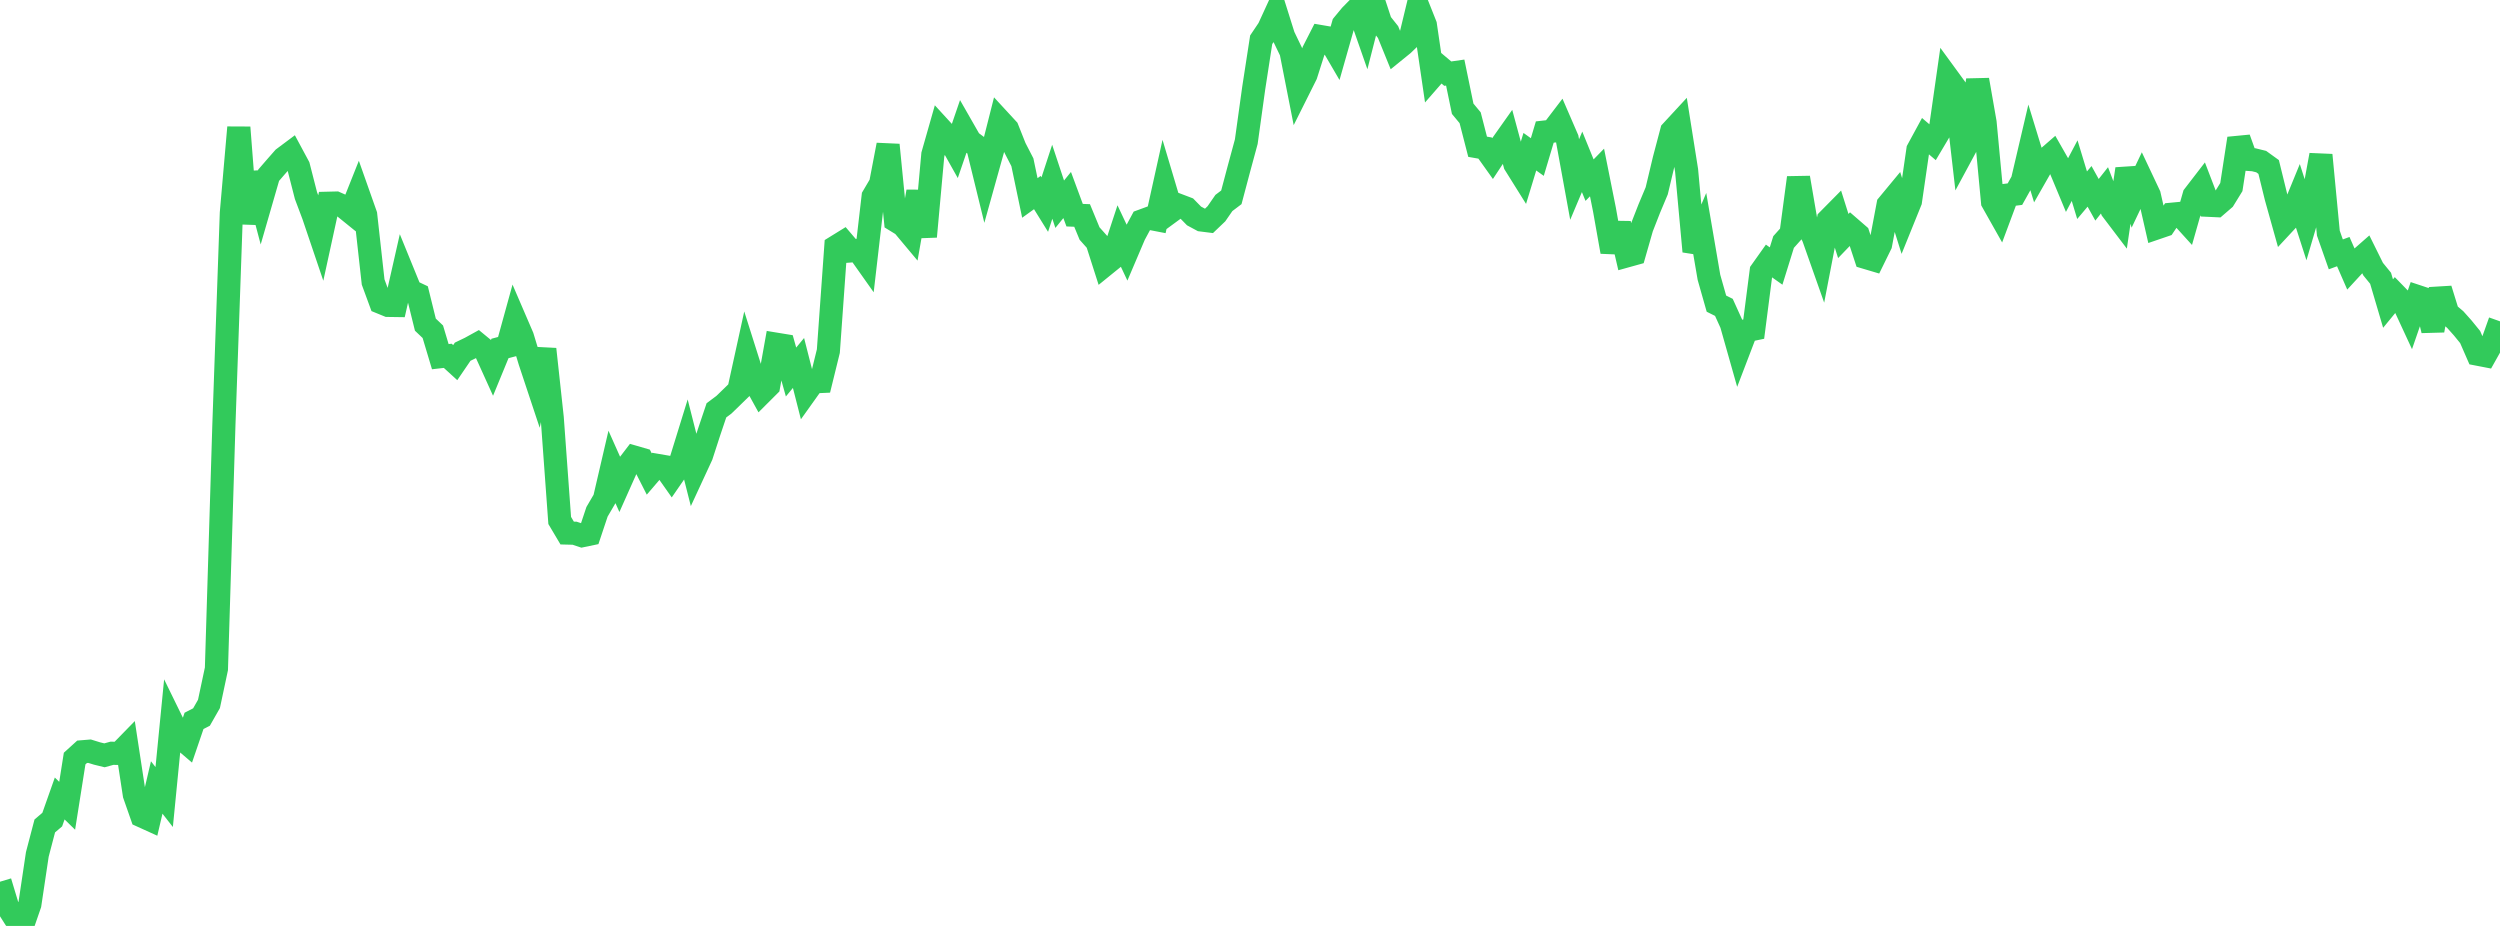 <?xml version="1.0" standalone="no"?>
<!DOCTYPE svg PUBLIC "-//W3C//DTD SVG 1.1//EN" "http://www.w3.org/Graphics/SVG/1.1/DTD/svg11.dtd">

<svg width="135" height="50" viewBox="0 0 135 50" preserveAspectRatio="none" 
  xmlns="http://www.w3.org/2000/svg"
  xmlns:xlink="http://www.w3.org/1999/xlink">


<polyline points="0.0, 47.613 0.403, 48.948 0.806, 49.583 1.209, 50.0 1.612, 48.835 2.015, 46.138 2.418, 44.601 2.821, 44.258 3.224, 43.118 3.627, 43.512 4.03, 40.963 4.433, 40.597 4.836, 40.564 5.239, 40.689 5.642, 40.787 6.045, 40.676 6.448, 40.685 6.851, 40.272 7.254, 42.91 7.657, 44.062 8.06, 44.245 8.463, 42.523 8.866, 43.04 9.269, 38.939 9.672, 39.763 10.075, 40.107 10.478, 38.927 10.881, 38.719 11.284, 38.012 11.687, 36.117 12.09, 22.951 12.493, 11.5 12.896, 6.881 13.299, 12.063 13.701, 9.336 14.104, 10.858 14.507, 9.463 14.91, 8.997 15.313, 8.539 15.716, 8.238 16.119, 8.988 16.522, 10.562 16.925, 11.633 17.328, 12.824 17.731, 10.975 18.134, 10.965 18.537, 11.143 18.94, 11.469 19.343, 10.458 19.746, 11.599 20.149, 15.228 20.552, 16.325 20.955, 16.49 21.358, 16.496 21.761, 14.719 22.164, 15.707 22.567, 15.898 22.97, 17.531 23.373, 17.914 23.776, 19.26 24.179, 19.214 24.582, 19.582 24.985, 18.991 25.388, 18.797 25.791, 18.575 26.194, 18.907 26.597, 19.796 27.0, 18.816 27.403, 18.71 27.806, 17.249 28.209, 18.185 28.612, 19.514 29.015, 20.728 29.418, 18.855 29.821, 22.568 30.224, 28.105 30.627, 28.784 31.03, 28.794 31.433, 28.928 31.836, 28.844 32.239, 27.637 32.642, 26.948 33.045, 25.213 33.448, 26.116 33.851, 25.213 34.254, 24.687 34.657, 24.804 35.06, 25.596 35.463, 25.126 35.866, 25.195 36.269, 25.767 36.672, 25.183 37.075, 23.879 37.478, 25.468 37.881, 24.597 38.284, 23.354 38.687, 22.157 39.09, 21.857 39.493, 21.467 39.896, 21.073 40.299, 19.236 40.701, 20.507 41.104, 21.237 41.507, 20.835 41.91, 18.587 42.313, 18.653 42.716, 20.089 43.119, 19.6 43.522, 21.183 43.925, 20.618 44.328, 20.6 44.731, 18.961 45.134, 13.326 45.537, 13.077 45.94, 13.55 46.343, 13.519 46.746, 14.089 47.149, 10.612 47.552, 9.928 47.955, 7.825 48.358, 11.911 48.761, 12.158 49.164, 12.64 49.567, 10.346 49.97, 12.776 50.373, 8.348 50.776, 6.933 51.179, 7.373 51.582, 8.091 51.985, 6.915 52.388, 7.62 52.791, 7.919 53.194, 9.566 53.597, 8.122 54.0, 6.529 54.403, 6.966 54.806, 7.98 55.209, 8.762 55.612, 10.689 56.015, 10.399 56.418, 11.048 56.821, 9.814 57.224, 11.028 57.627, 10.531 58.03, 11.62 58.433, 11.635 58.836, 12.61 59.239, 13.062 59.642, 14.321 60.045, 13.994 60.448, 12.77 60.851, 13.625 61.254, 12.679 61.657, 11.931 62.06, 11.783 62.463, 11.861 62.866, 10.039 63.269, 11.391 63.672, 11.096 64.075, 11.249 64.478, 11.661 64.881, 11.878 65.284, 11.929 65.687, 11.544 66.09, 10.961 66.493, 10.655 66.896, 9.137 67.299, 7.651 67.701, 4.756 68.104, 2.148 68.507, 1.549 68.91, 0.672 69.313, 1.955 69.716, 2.792 70.119, 4.841 70.522, 4.035 70.925, 2.768 71.328, 1.978 71.731, 2.047 72.134, 2.738 72.537, 1.322 72.94, 0.835 73.343, 0.425 73.746, 1.578 74.149, 0.0 74.552, 1.225 74.955, 1.731 75.358, 2.723 75.761, 2.396 76.164, 2.008 76.567, 0.337 76.97, 1.351 77.373, 4.099 77.776, 3.637 78.179, 3.977 78.582, 3.919 78.985, 5.873 79.388, 6.359 79.791, 7.925 80.194, 7.995 80.597, 8.56 81.0, 7.948 81.403, 7.378 81.806, 8.87 82.209, 9.515 82.612, 8.192 83.015, 8.48 83.418, 7.13 83.821, 7.084 84.224, 6.556 84.627, 7.487 85.03, 9.695 85.433, 8.739 85.836, 9.728 86.239, 9.314 86.642, 11.326 87.045, 13.596 87.448, 12.075 87.851, 13.815 88.254, 13.703 88.657, 12.296 89.06, 11.266 89.463, 10.305 89.866, 8.615 90.269, 7.089 90.672, 6.653 91.075, 9.193 91.478, 13.576 91.881, 12.625 92.284, 14.978 92.687, 16.397 93.09, 16.598 93.493, 17.486 93.896, 18.91 94.299, 17.857 94.701, 17.773 95.104, 14.648 95.507, 14.08 95.91, 14.366 96.313, 13.069 96.716, 12.619 97.119, 9.596 97.522, 11.956 97.925, 12.822 98.328, 13.964 98.731, 11.875 99.134, 11.467 99.537, 12.745 99.94, 12.326 100.343, 12.675 100.746, 13.901 101.149, 14.021 101.552, 13.199 101.955, 11.061 102.358, 10.574 102.761, 11.859 103.164, 10.863 103.567, 8.09 103.97, 7.348 104.373, 7.692 104.776, 7.013 105.179, 4.192 105.582, 4.744 105.985, 8.238 106.388, 7.491 106.791, 4.312 107.194, 6.617 107.597, 10.9 108.0, 11.615 108.403, 10.535 108.806, 10.484 109.209, 9.764 109.612, 8.044 110.015, 9.361 110.418, 8.655 110.821, 8.305 111.224, 9.011 111.627, 9.978 112.03, 9.214 112.433, 10.542 112.836, 10.063 113.239, 10.789 113.642, 10.279 114.045, 11.331 114.448, 11.862 114.851, 9.122 115.254, 10.532 115.657, 9.684 116.06, 10.538 116.463, 12.307 116.866, 12.169 117.269, 11.569 117.672, 11.531 118.075, 11.975 118.478, 10.558 118.881, 10.035 119.284, 11.086 119.687, 11.105 120.09, 10.757 120.493, 10.102 120.896, 7.479 121.299, 8.599 121.701, 8.627 122.104, 8.726 122.507, 9.017 122.91, 10.656 123.313, 12.097 123.716, 11.664 124.119, 10.68 124.522, 11.933 124.925, 10.567 125.328, 8.371 125.731, 12.589 126.134, 13.736 126.537, 13.587 126.94, 14.51 127.343, 14.073 127.746, 13.719 128.149, 14.533 128.552, 15.027 128.955, 16.392 129.358, 15.901 129.761, 16.315 130.164, 17.186 130.567, 16.02 130.97, 16.154 131.373, 17.844 131.776, 15.612 132.179, 16.914 132.582, 17.255 132.985, 17.706 133.388, 18.201 133.791, 19.124 134.194, 19.202 134.597, 18.484 135.0, 17.352" fill="none" stroke="#32ca5b" stroke-width="1.25"/>

</svg>